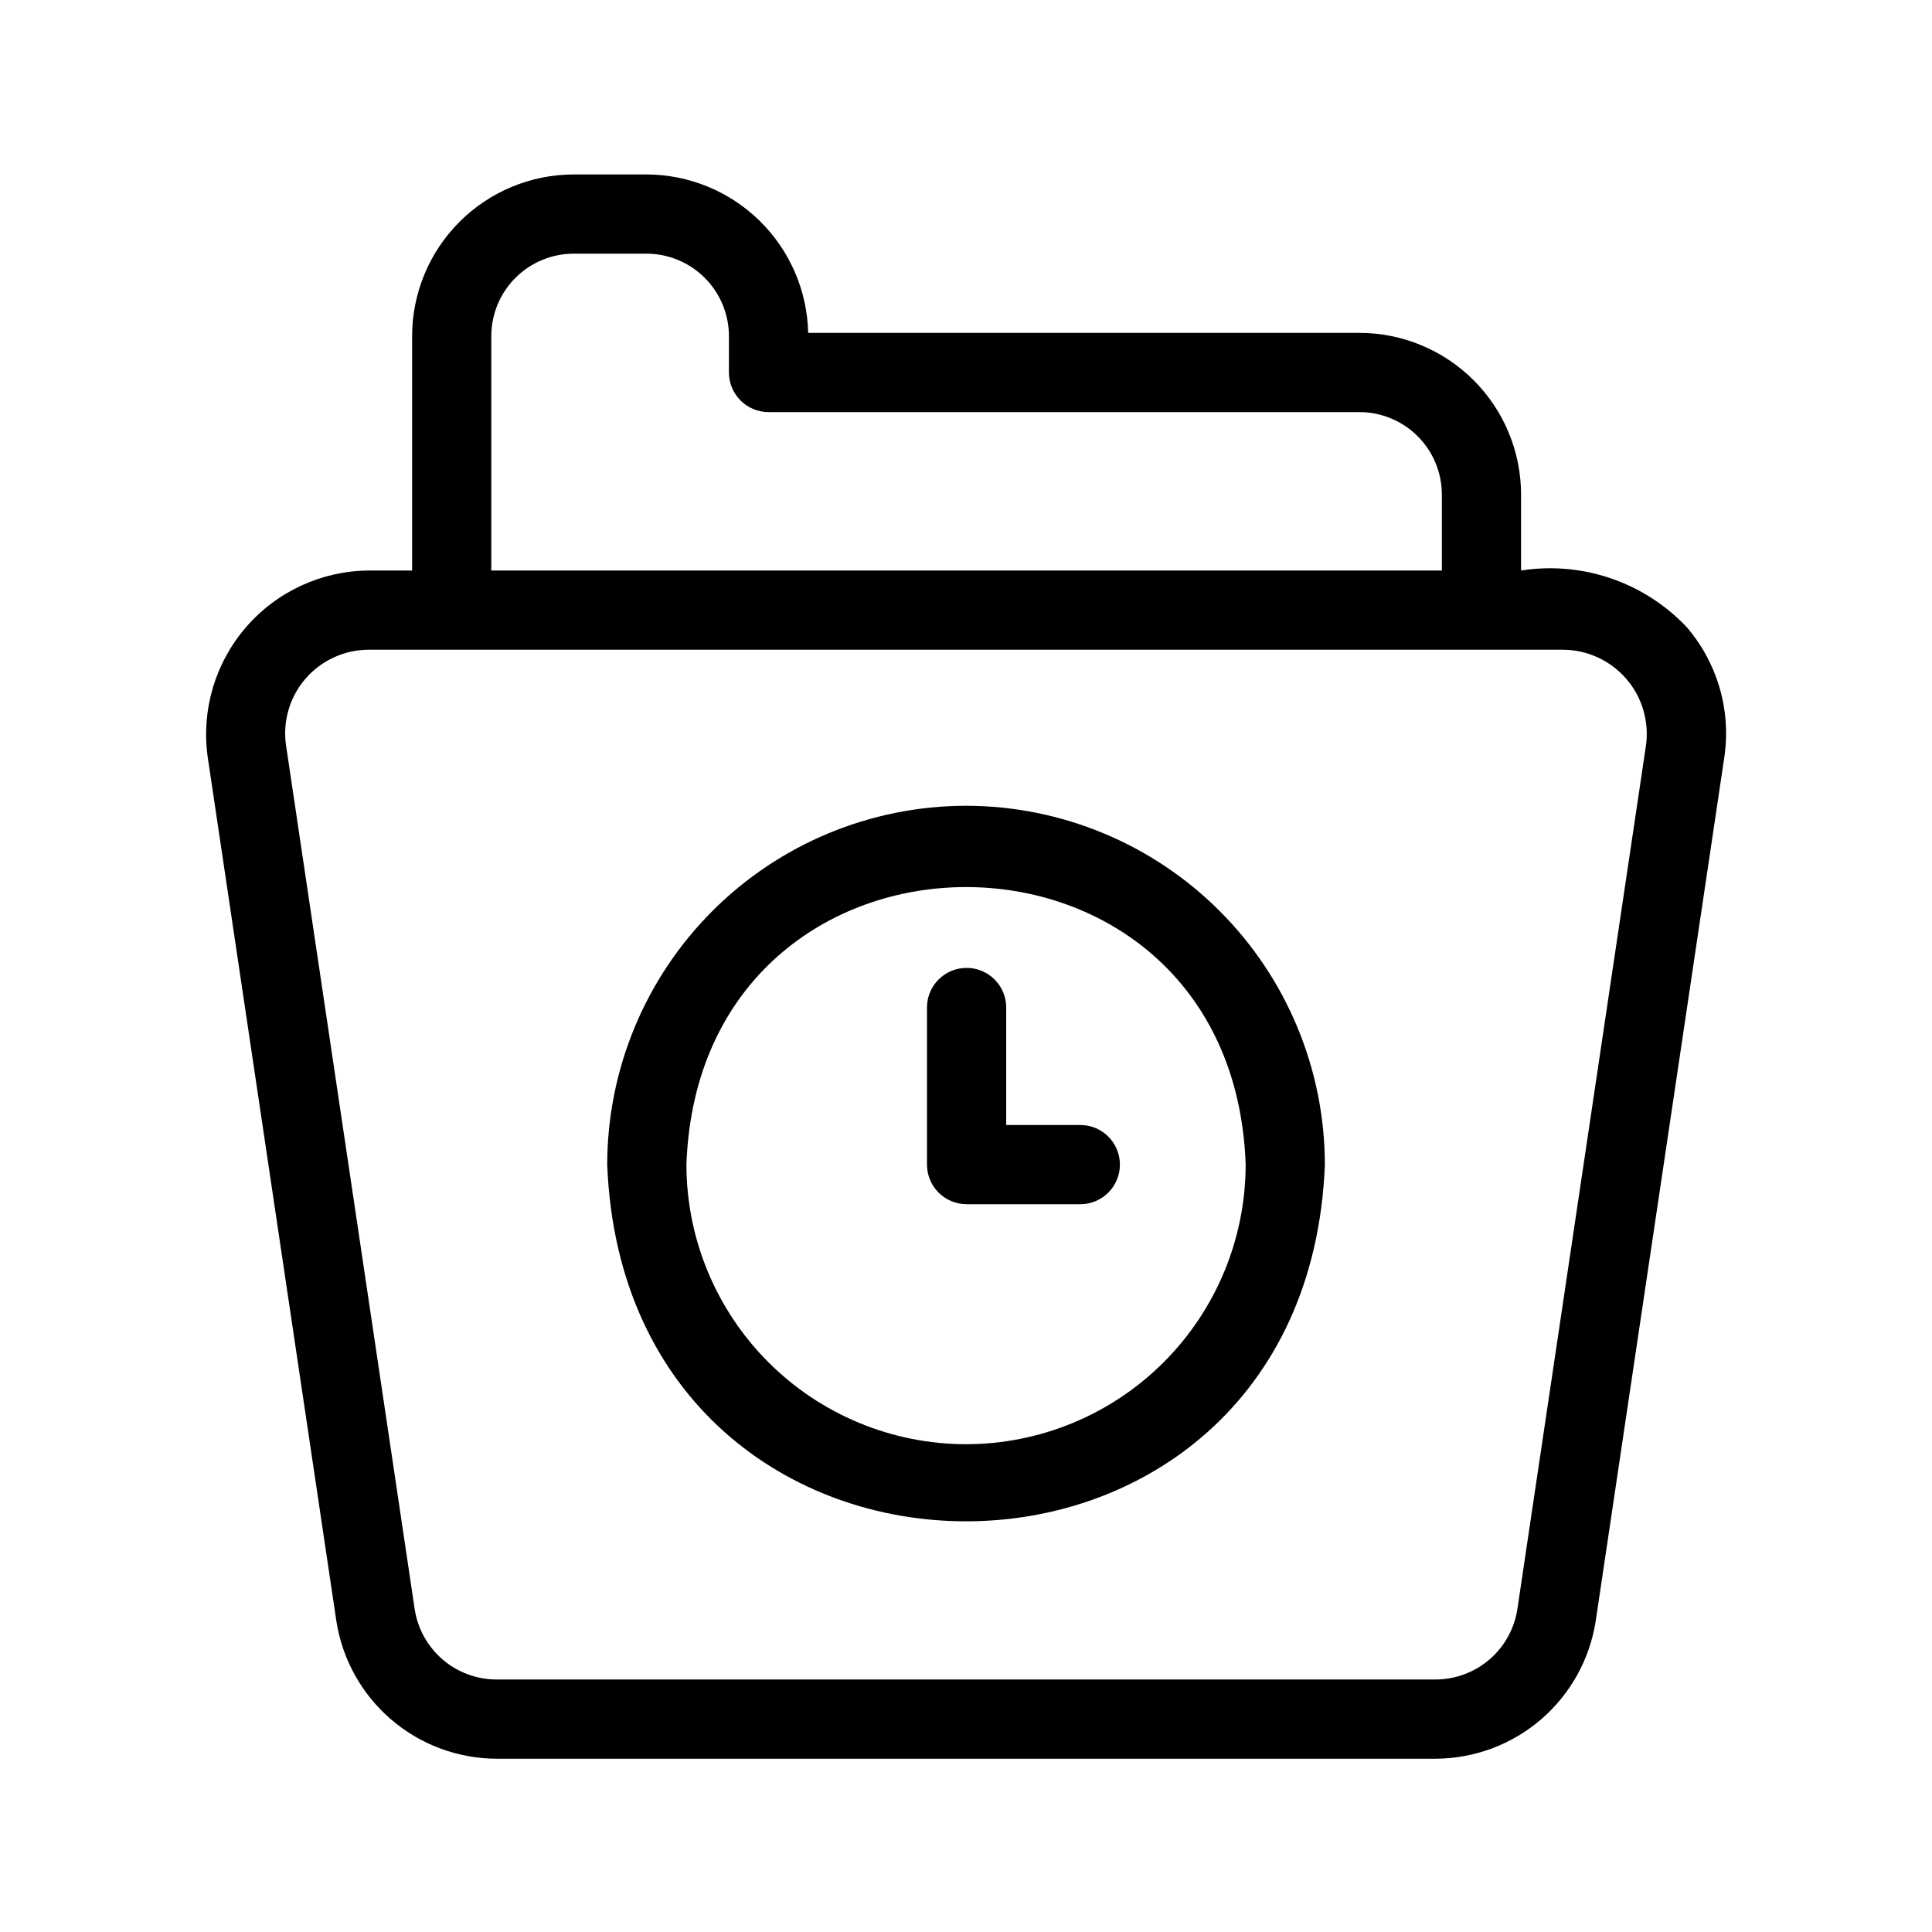 <?xml version="1.0" encoding="UTF-8"?>
<!-- Uploaded to: SVG Repo, www.svgrepo.com, Generator: SVG Repo Mixer Tools -->
<svg fill="#000000" width="800px" height="800px" version="1.1" viewBox="144 144 512 512" xmlns="http://www.w3.org/2000/svg">
 <path d="m590.88 310.07c-11.27-11.844-27.633-17.402-43.781-14.879v-20.145c-0.016-11.355-4.531-22.246-12.562-30.273-8.031-8.031-18.918-12.547-30.273-12.559h-146.09c-0.254-11.203-4.875-21.863-12.875-29.707-8.004-7.844-18.754-12.25-29.961-12.277h-19.297c-11.355 0.016-22.238 4.531-30.27 12.559-8.027 8.031-12.547 18.918-12.559 30.273v62.129h-11.48c-12.488 0.09-24.336 5.551-32.516 14.996-8.176 9.441-11.891 21.949-10.191 34.324l34.109 229.04c1.559 10.133 6.684 19.375 14.449 26.07 7.762 6.695 17.66 10.402 27.914 10.457h249.02c10.25-0.055 20.148-3.758 27.914-10.453 7.766-6.695 12.891-15.938 14.453-26.07l34.113-229.11v0.004c1.773-12.383-1.914-24.93-10.113-34.379zm-316.68-77.008c0.004-5.793 2.309-11.344 6.402-15.438s9.645-6.394 15.434-6.402h19.297c5.773 0.012 11.305 2.305 15.395 6.375 4.094 4.074 6.41 9.594 6.449 15.367v9.746c0 5.797 4.699 10.496 10.496 10.496h156.59c5.789 0.008 11.34 2.309 15.438 6.402 4.094 4.094 6.398 9.645 6.406 15.438v20.148h-251.91zm306.02 108.35-34.105 229.05c-0.797 5.168-3.41 9.879-7.371 13.293-3.957 3.414-9.004 5.301-14.23 5.328h-249.02c-5.231-0.027-10.273-1.918-14.234-5.332-3.957-3.414-6.57-8.129-7.363-13.293l-34.102-228.98c-0.91-6.359 0.988-12.801 5.195-17.652 4.211-4.852 10.316-7.641 16.738-7.641h316.55c6.398 0.047 12.465 2.84 16.664 7.668 4.195 4.824 6.117 11.223 5.277 17.562zm-180.21 16.125c-25.215 0.027-49.383 10.055-67.211 27.883-17.828 17.828-27.855 42-27.883 67.211 4.992 126.06 185.21 126.03 190.19 0h-0.004c-0.027-25.215-10.059-49.383-27.887-67.211-17.824-17.828-41.996-27.855-67.207-27.883zm0 169.2v-0.004c-19.648-0.02-38.484-7.836-52.375-21.727-13.891-13.895-21.707-32.73-21.727-52.375 3.477-98.074 144.74-98.051 148.21 0h-0.004c-0.023 19.648-7.836 38.484-21.727 52.375-13.895 13.891-32.73 21.707-52.375 21.727zm40.781-74.102-0.004-0.004c0 5.797-4.699 10.496-10.496 10.496h-30.133c-5.797 0-10.496-4.699-10.496-10.496v-41.832c0.109-5.719 4.773-10.297 10.496-10.297 5.719 0 10.387 4.578 10.496 10.297v31.332h19.641l-0.004 0.004c5.797 0 10.496 4.699 10.496 10.496z"/>
</svg>